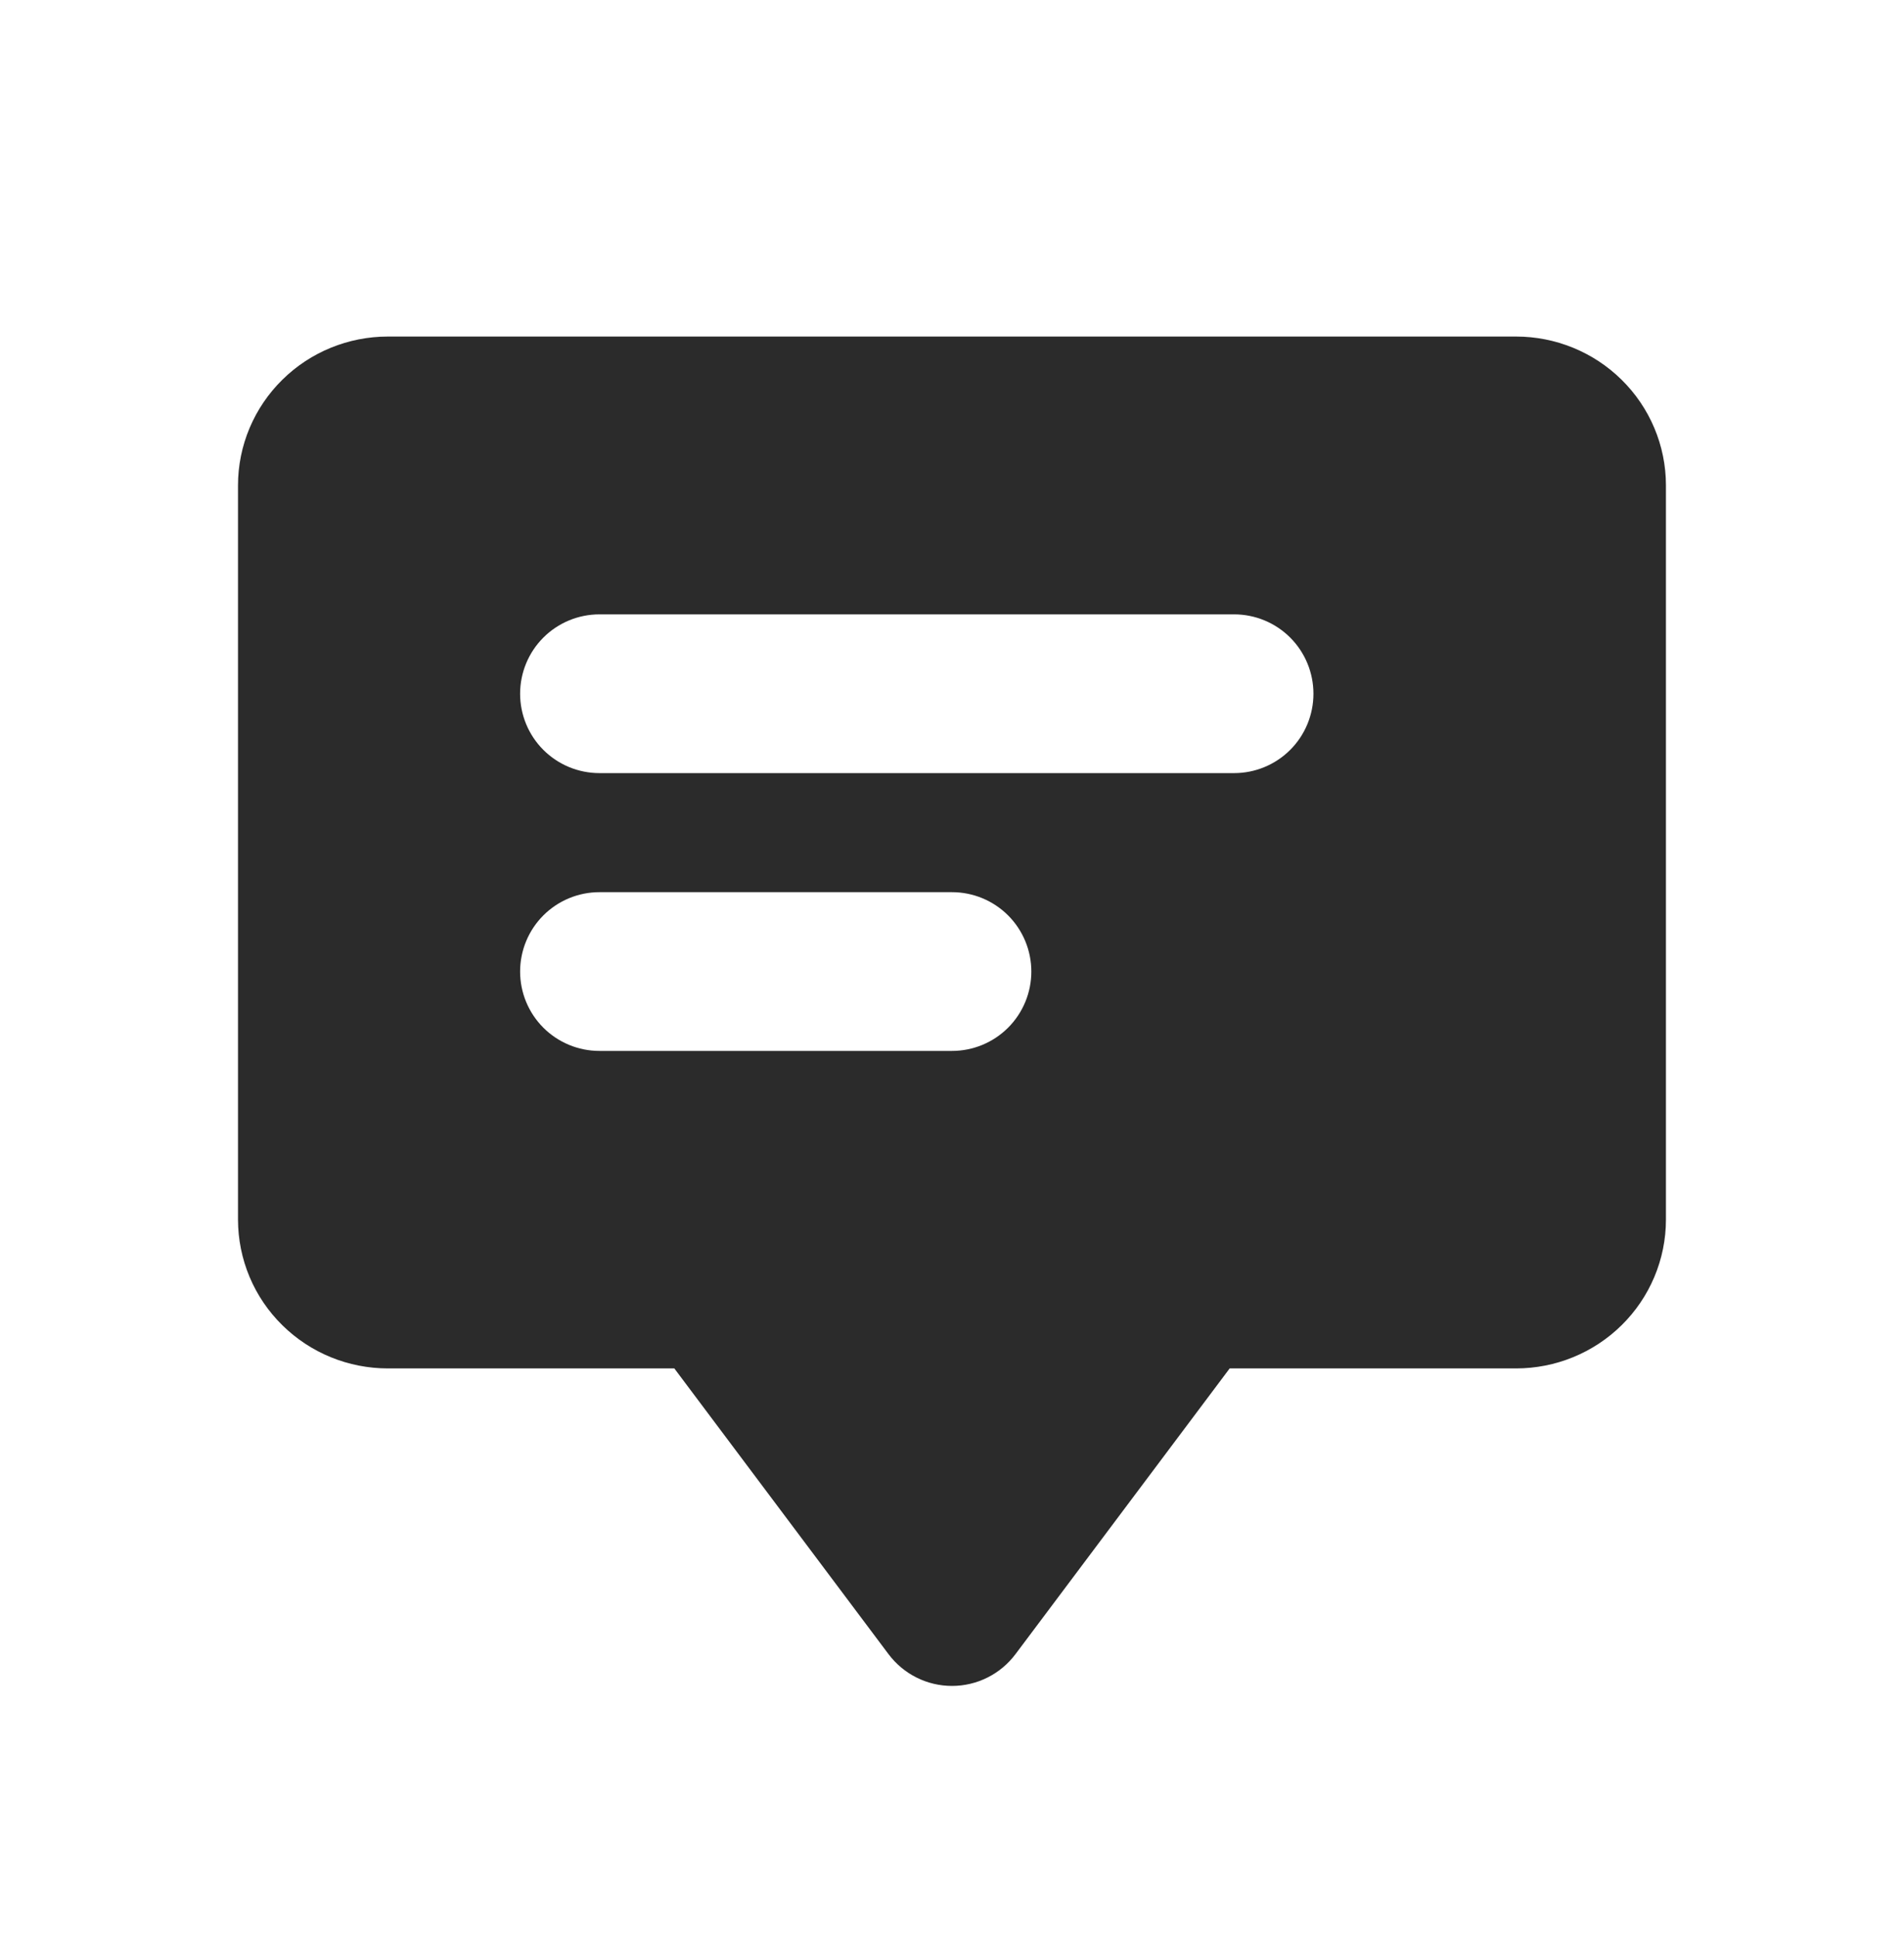 <svg width="60" height="61" viewBox="0 0 60 61" fill="none" xmlns="http://www.w3.org/2000/svg">
<path fill-rule="evenodd" clip-rule="evenodd" d="M8.898 11.96C9.785 11.085 10.982 10.6 12.223 10.6H47.775C49.015 10.6 50.212 11.085 51.1 11.96C51.99 12.835 52.498 14.033 52.498 15.287V38.413C52.498 39.667 51.99 40.865 51.1 41.74C50.212 42.615 49.015 43.1 47.775 43.1H38.75L32 52.1C31.767 52.41 31.465 52.663 31.118 52.836C30.771 53.01 30.388 53.1 30 53.1C29.612 53.1 29.229 53.01 28.882 52.836C28.535 52.663 28.233 52.41 28 52.1L21.25 43.1H12.223C10.982 43.1 9.785 42.615 8.898 41.74C8.455 41.306 8.104 40.788 7.864 40.217C7.624 39.645 7.501 39.032 7.5 38.413V15.287C7.5 14.033 8.008 12.835 8.898 11.96ZM18.89 19.35C18.227 19.35 17.591 19.613 17.122 20.082C16.653 20.551 16.39 21.187 16.39 21.85C16.39 22.513 16.653 23.149 17.122 23.618C17.591 24.087 18.227 24.35 18.89 24.35H38.89C39.553 24.35 40.189 24.087 40.658 23.618C41.127 23.149 41.39 22.513 41.39 21.85C41.39 21.187 41.127 20.551 40.658 20.082C40.189 19.613 39.553 19.35 38.89 19.35H18.89ZM18.89 28.1C18.227 28.1 17.591 28.363 17.122 28.832C16.653 29.301 16.39 29.937 16.39 30.6C16.39 31.263 16.653 31.899 17.122 32.368C17.591 32.837 18.227 33.1 18.89 33.1H30C30.663 33.1 31.299 32.837 31.768 32.368C32.237 31.899 32.5 31.263 32.5 30.6C32.5 29.937 32.237 29.301 31.768 28.832C31.299 28.363 30.663 28.1 30 28.1H18.89Z" fill="#2B2B2B"/>
</svg>
